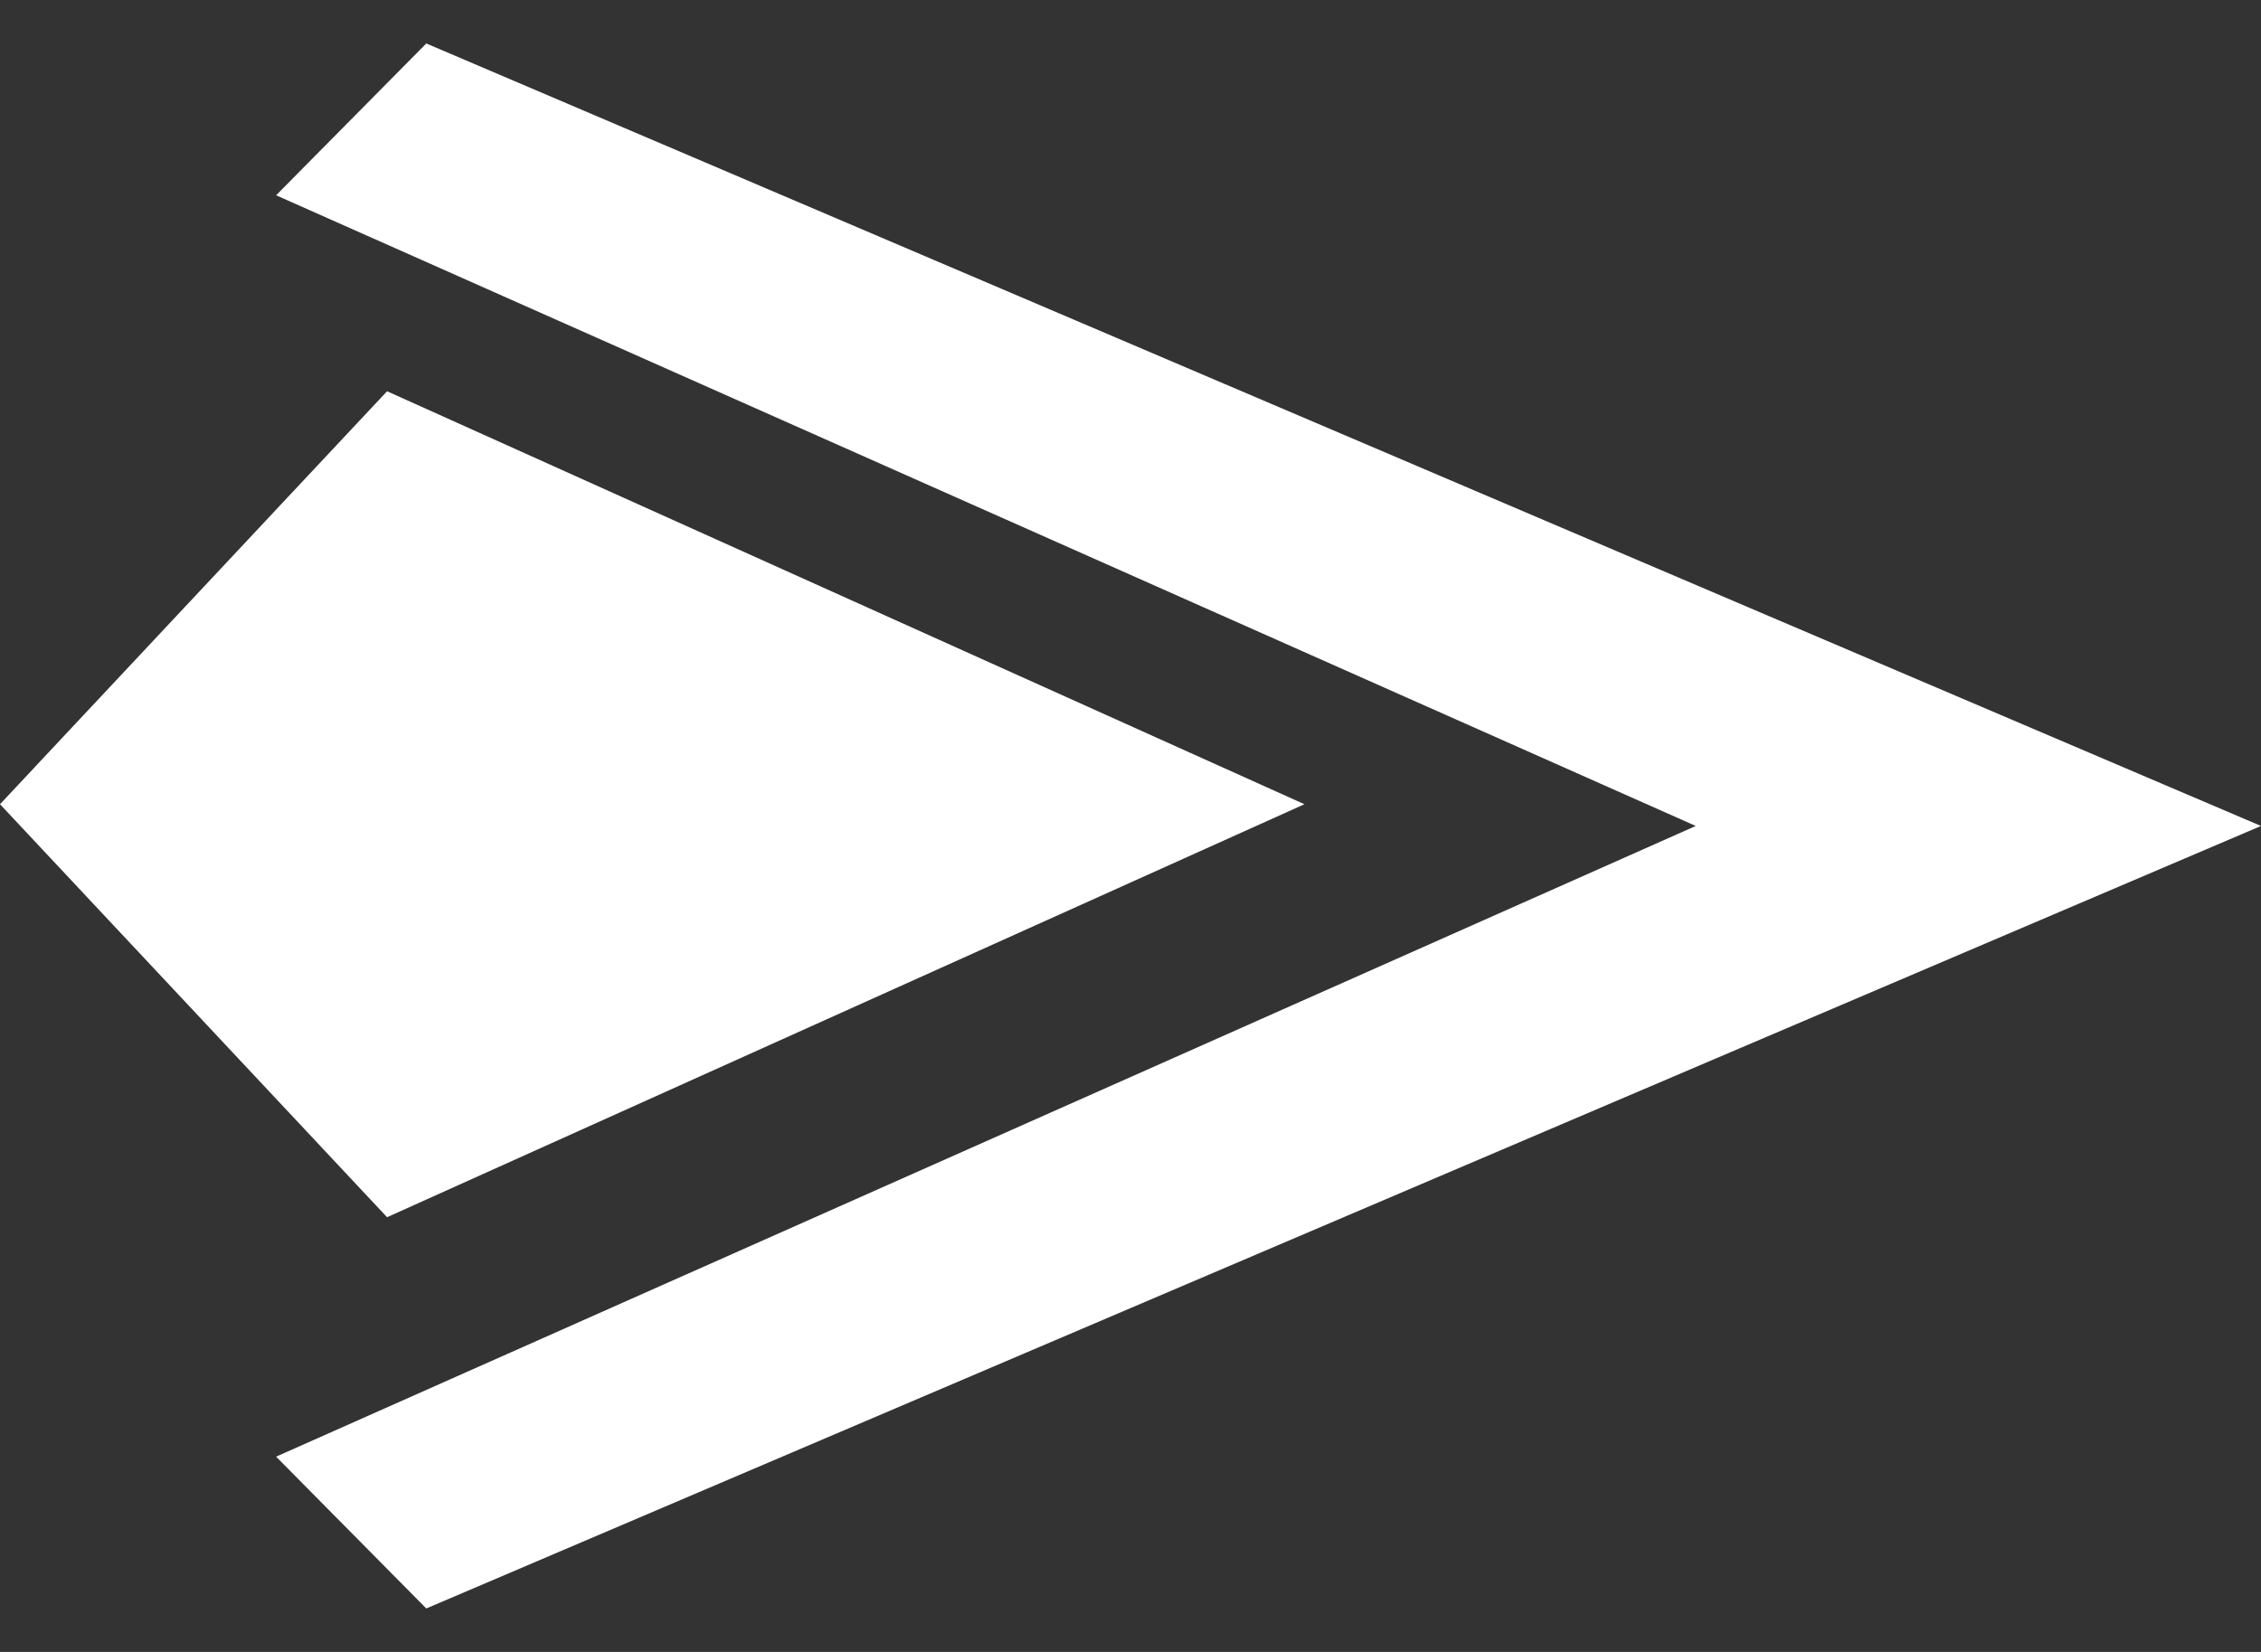 <svg width="26" height="19" viewBox="0 0 26 19" fill="none" xmlns="http://www.w3.org/2000/svg">
<rect x="0" y="0" width="26" height="19" fill="#333333" stroke="none"/>
<path fill-rule="evenodd" clip-rule="evenodd" d="M3.175 16.754L4.902 18.5L26 9.5L4.902 0.5L3.175 2.246L19.5 9.5L3.175 16.754Z" fill="white"/>
<path d="M4.451 14L1.36893e-06 9.25L4.451 4.5L15 9.25L4.451 14Z" fill="white"/>
</svg>
